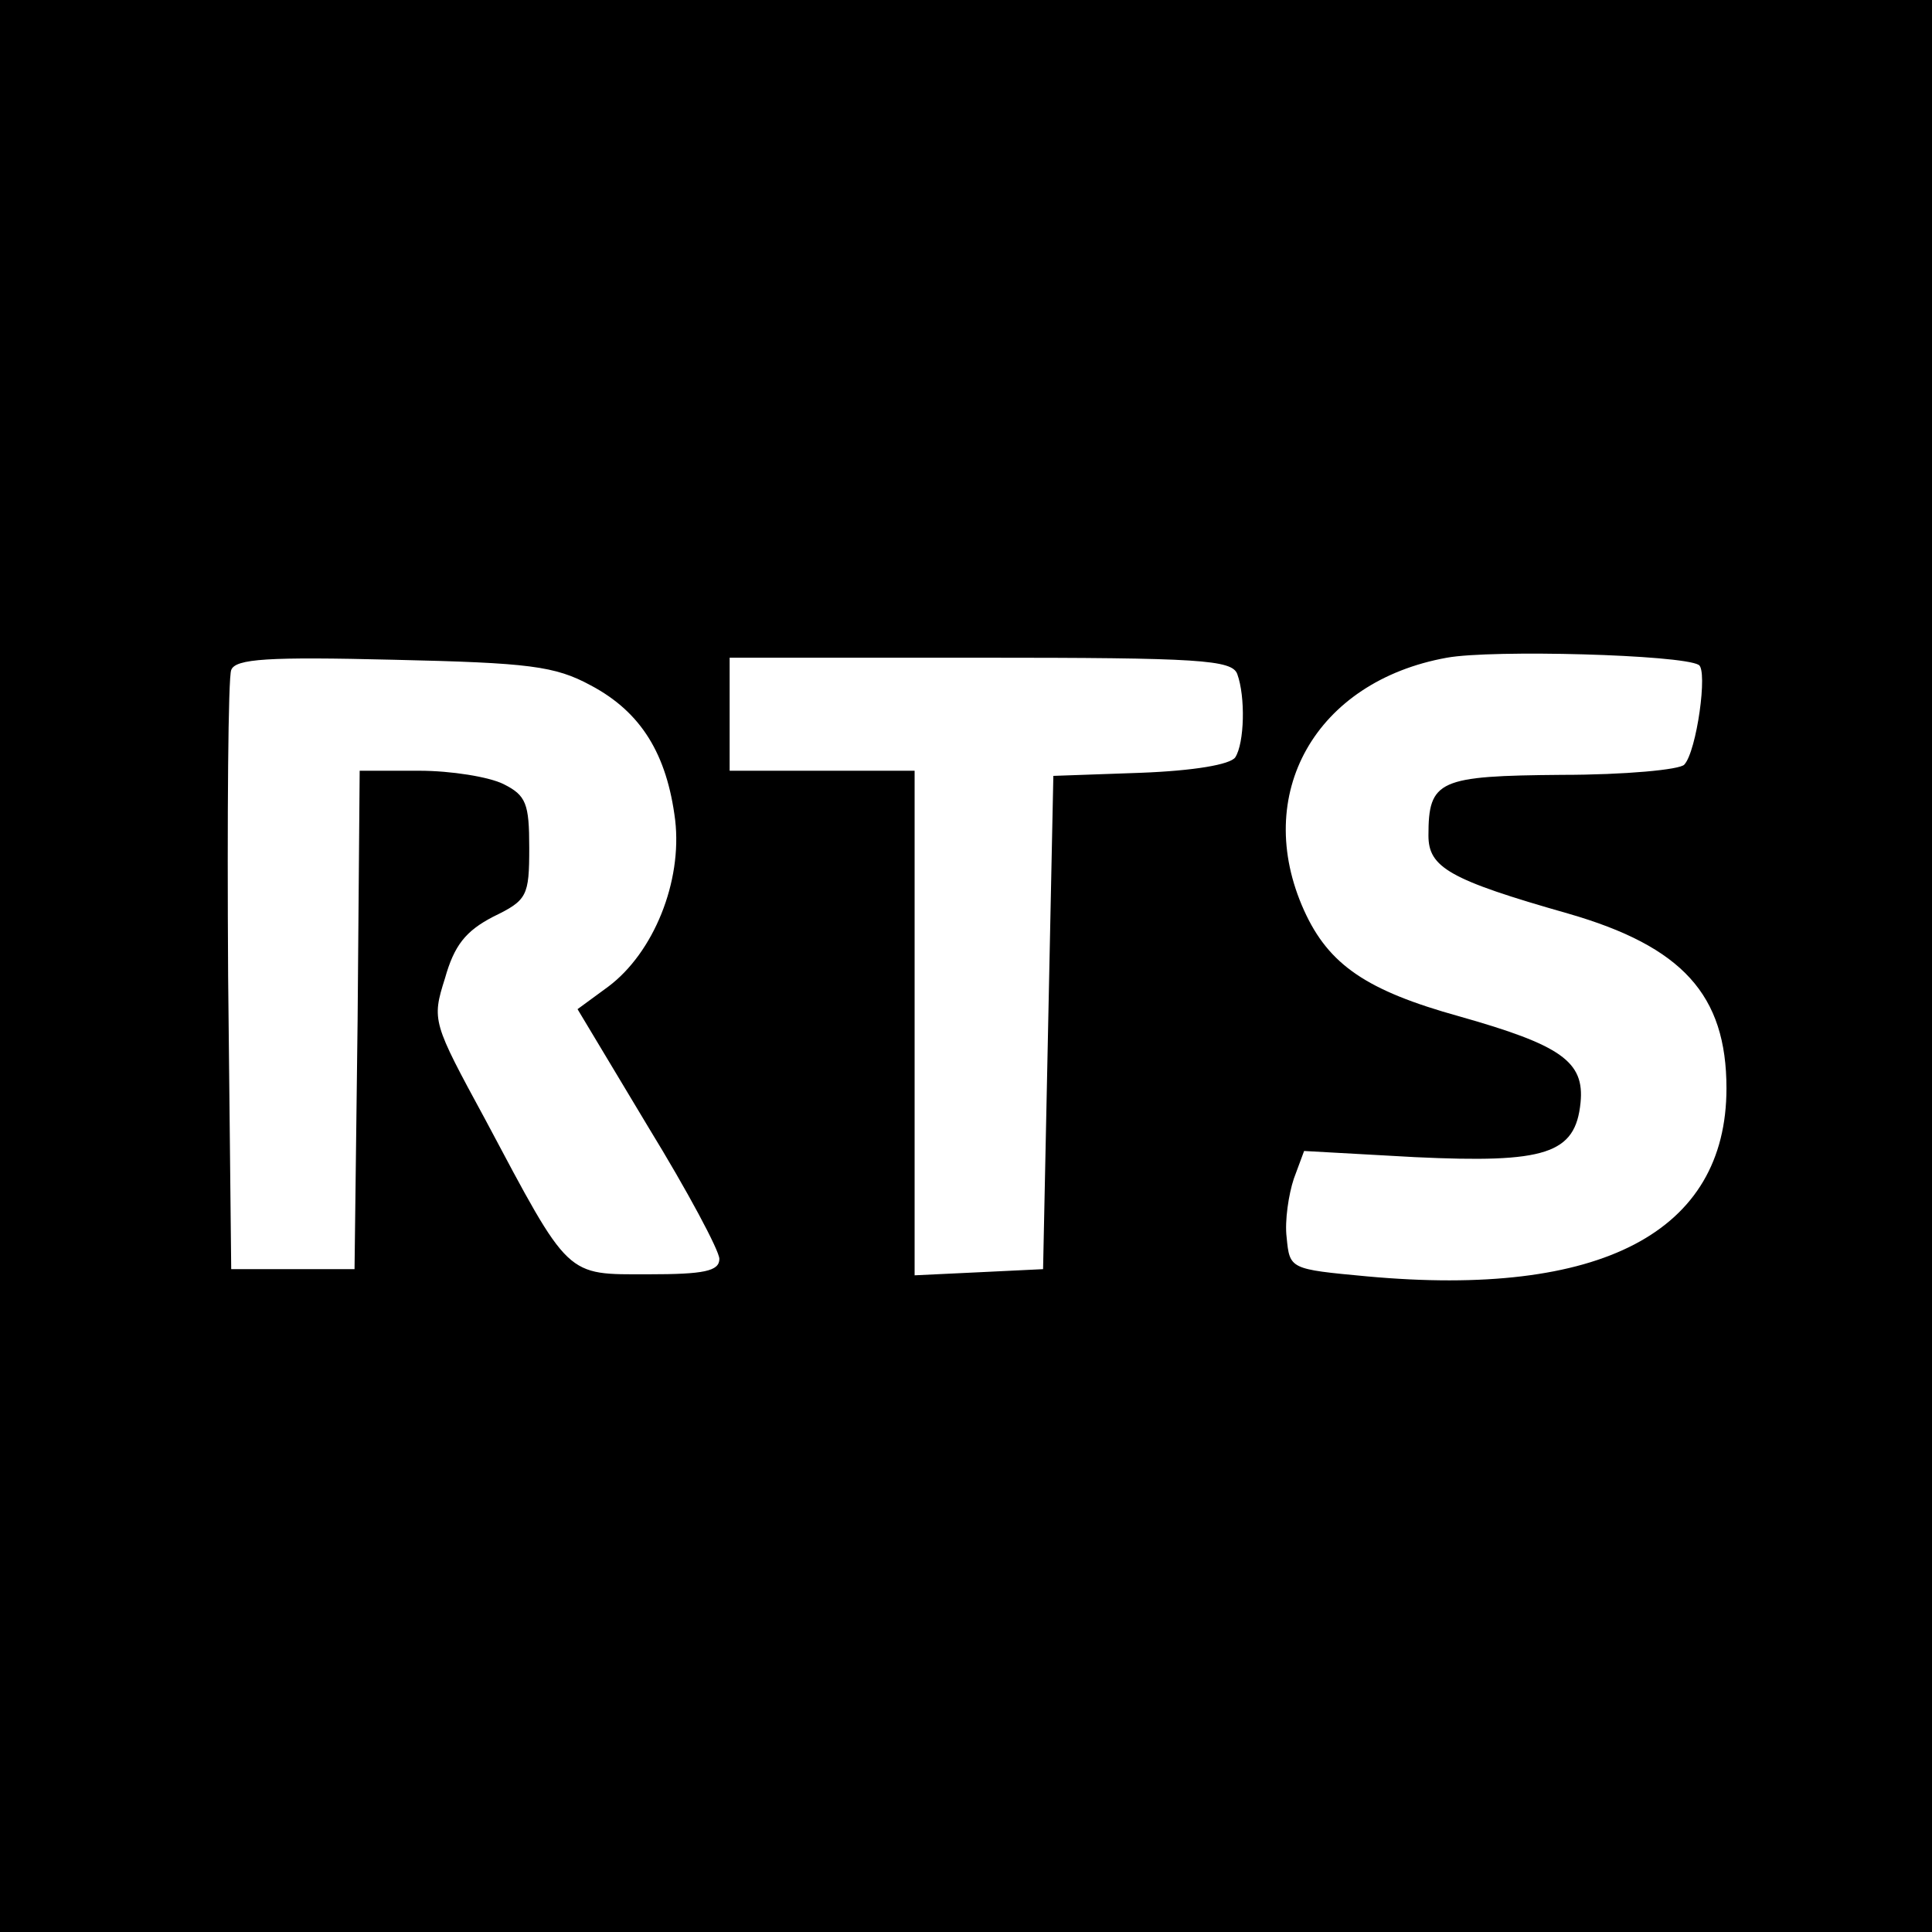 <?xml version="1.0" standalone="no"?>
<!DOCTYPE svg PUBLIC "-//W3C//DTD SVG 20010904//EN"
 "http://www.w3.org/TR/2001/REC-SVG-20010904/DTD/svg10.dtd">
<svg version="1.0" xmlns="http://www.w3.org/2000/svg"
 width="188pt" height="188pt" viewBox="0 0 188 188"
 preserveAspectRatio="xMidYMid meet">
<g transform="translate(0,188) scale(0.1,-0.1)"
fill="#000000" stroke="none">
<path d="M0 940 l0 -940 940 0 940 0 0 940 0 940 -940 0 -940 0 0 -940z m1653
293 c9 -5 -2 -84 -14 -97 -4 -5 -58 -10 -119 -10 -120 -1 -130 -5 -130 -59 0
-31 20 -43 136 -76 111 -32 154 -79 154 -170 0 -140 -122 -204 -350 -183 -75
7 -75 7 -78 38 -2 16 2 42 7 57 l10 27 108 -6 c127 -6 156 3 161 53 4 40 -19
56 -118 84 -90 25 -127 50 -151 103 -51 113 11 223 139 246 44 8 228 3 245 -7z
m-1078 -20 c49 -26 74 -67 82 -131 7 -60 -21 -129 -65 -162 l-30 -22 69 -115
c38 -62 69 -120 69 -128 0 -12 -15 -15 -69 -15 -81 0 -76 -5 -159 151 -51 94
-52 96 -39 137 9 32 20 46 47 60 33 16 35 20 35 67 0 43 -3 51 -25 62 -14 7
-51 13 -82 13 l-58 0 -2 -242 -3 -243 -60 0 -60 0 -3 285 c-1 157 0 291 3 298
4 11 36 13 158 10 132 -3 157 -6 192 -25z m629 11 c8 -22 7 -67 -2 -81 -5 -7
-40 -13 -92 -15 l-85 -3 -5 -240 -5 -240 -62 -3 -63 -3 0 246 0 245 -90 0 -90
0 0 55 0 55 244 0 c213 0 245 -2 250 -16z"/>
</g>
</svg>
